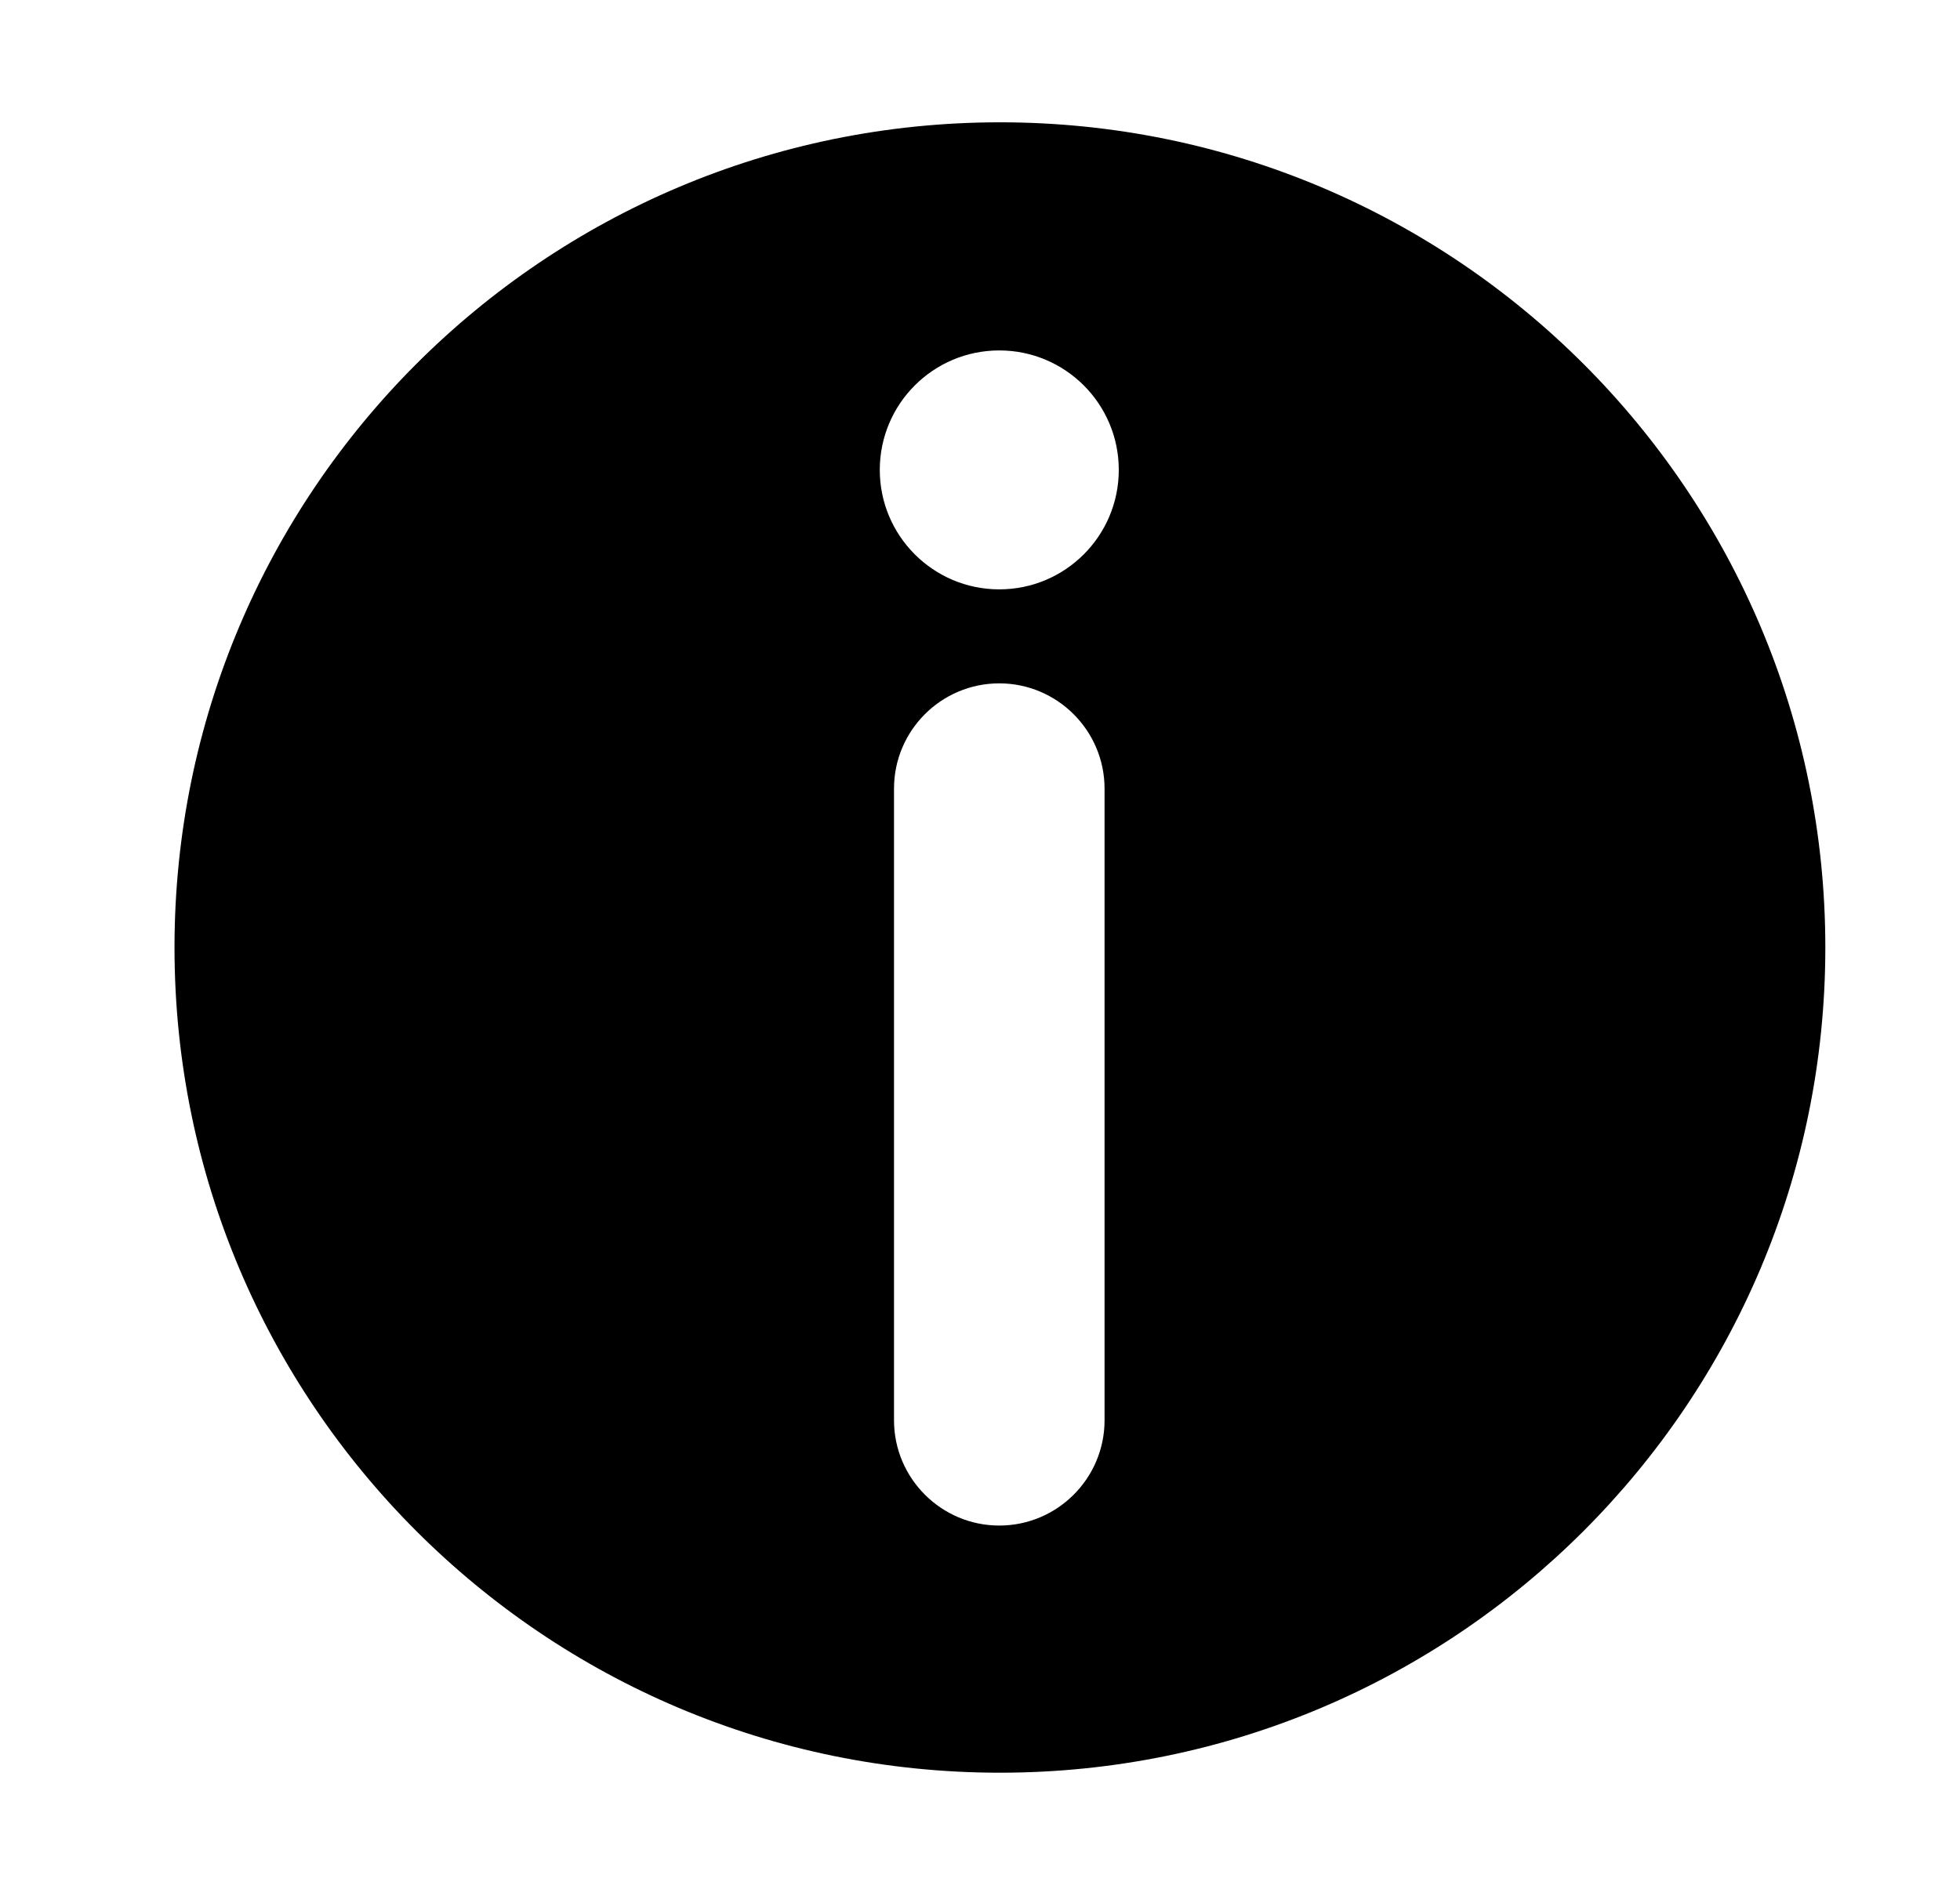 <svg width="31" height="30" viewBox="0 0 31 30" fill="none" xmlns="http://www.w3.org/2000/svg">
<path d="M15.815 1.935C8.606 1.935 2.76 7.78 2.76 14.99C2.76 22.2 8.605 28.045 15.815 28.045C23.025 28.045 28.87 22.2 28.87 14.99C28.87 7.78 23.025 1.935 15.815 1.935ZM17.47 22.47C17.47 23.389 16.722 24.135 15.805 24.135C14.887 24.135 14.14 23.387 14.14 22.47V12.476C14.14 11.557 14.887 10.811 15.805 10.811C16.722 10.811 17.47 11.559 17.47 12.476V22.47ZM15.805 9.324C14.761 9.324 13.915 8.477 13.915 7.434C13.915 6.39 14.761 5.544 15.805 5.544C16.849 5.544 17.695 6.39 17.695 7.434C17.695 8.477 16.849 9.324 15.805 9.324Z" fill="black"/>
</svg>
